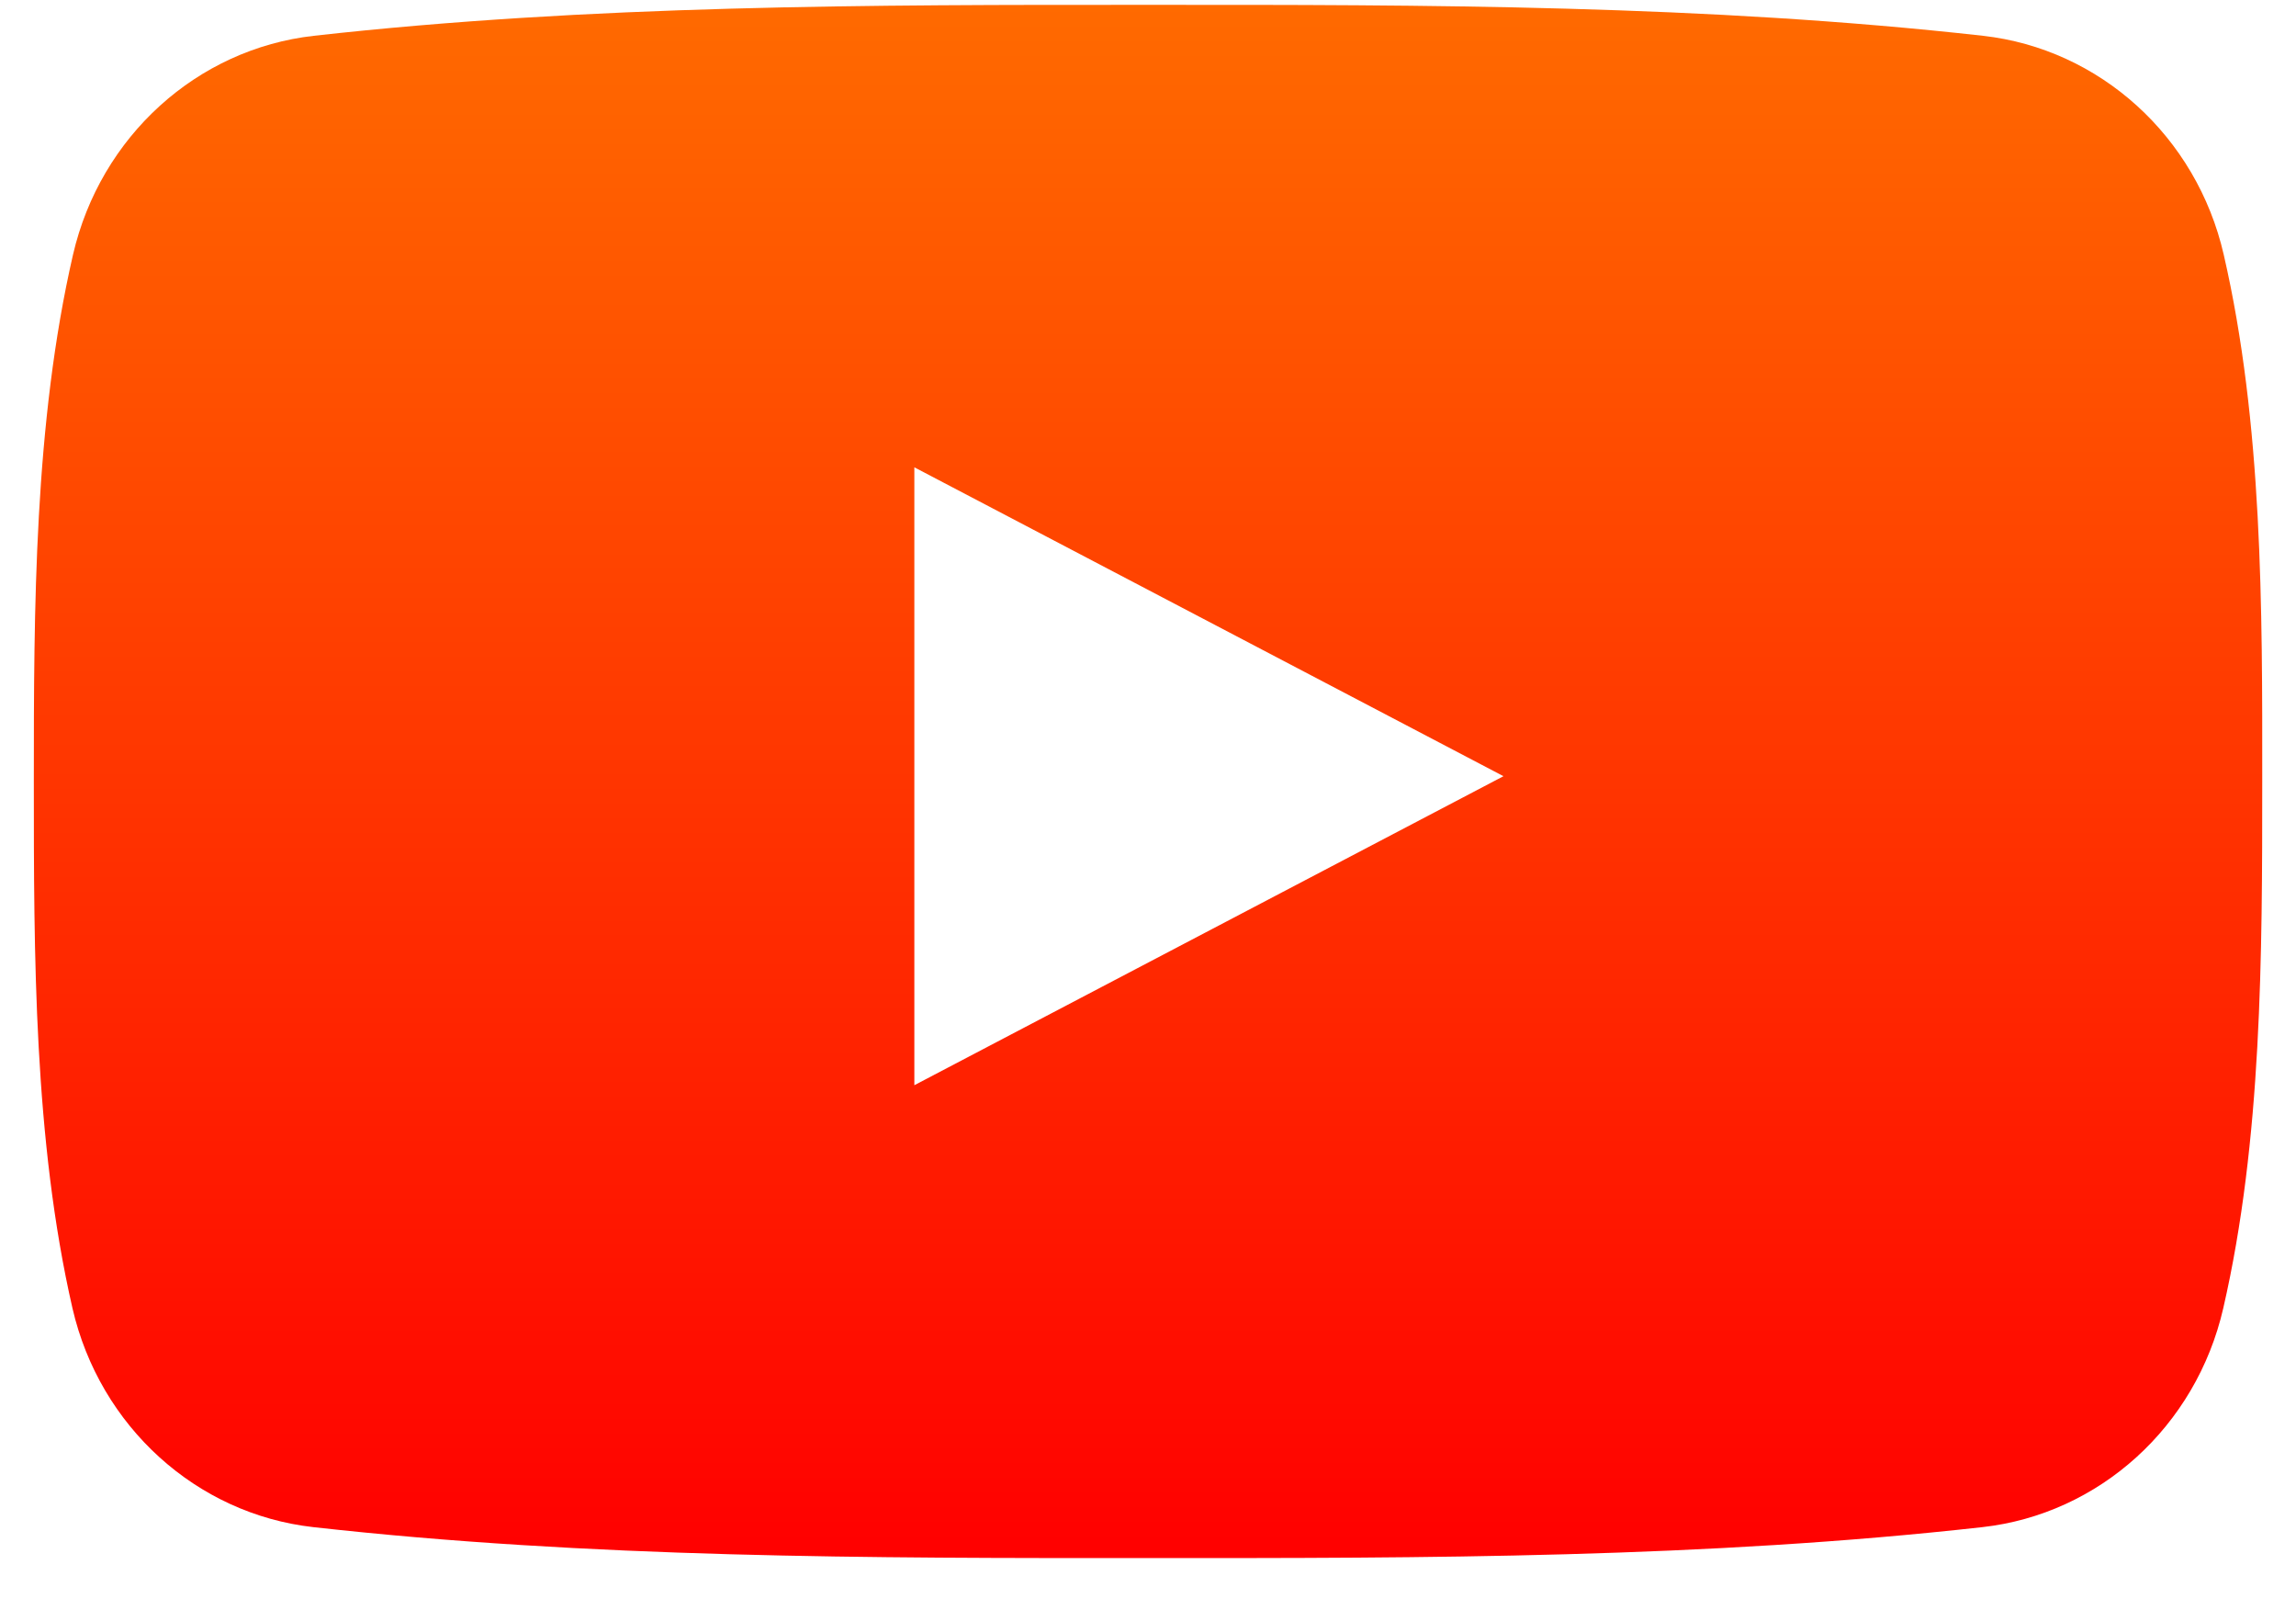 <svg width="34" height="24" fill="none" xmlns="http://www.w3.org/2000/svg"><path d="M32.93 3.772C32.528 2.018 31.093.724 29.365.53 25.272.072 21.13.07 17.007.072 12.882.07 8.74.072 4.648.53 2.92.724 1.486 2.018 1.081 3.772c-.575 2.5-.58 5.228-.58 7.8 0 2.573 0 5.302.572 7.8.404 1.754 1.84 3.049 3.567 3.242 4.092.458 8.234.46 12.359.458 4.123.002 8.267 0 12.357-.458 1.728-.193 3.164-1.486 3.567-3.242.575-2.5.577-5.227.577-7.8.002-2.572.006-5.301-.57-7.8zM13.54 16.07V6.92l8.724 4.574-8.724 4.576z" fill="url(#paint0_linear_1_2990)"/><defs><linearGradient id="paint0_linear_1_2990" x1="17" y1=".072" x2="17" y2="23.072" gradientUnits="userSpaceOnUse"><stop stop-color="#FF6A00"/><stop offset="1" stop-color="red"/></linearGradient></defs></svg>